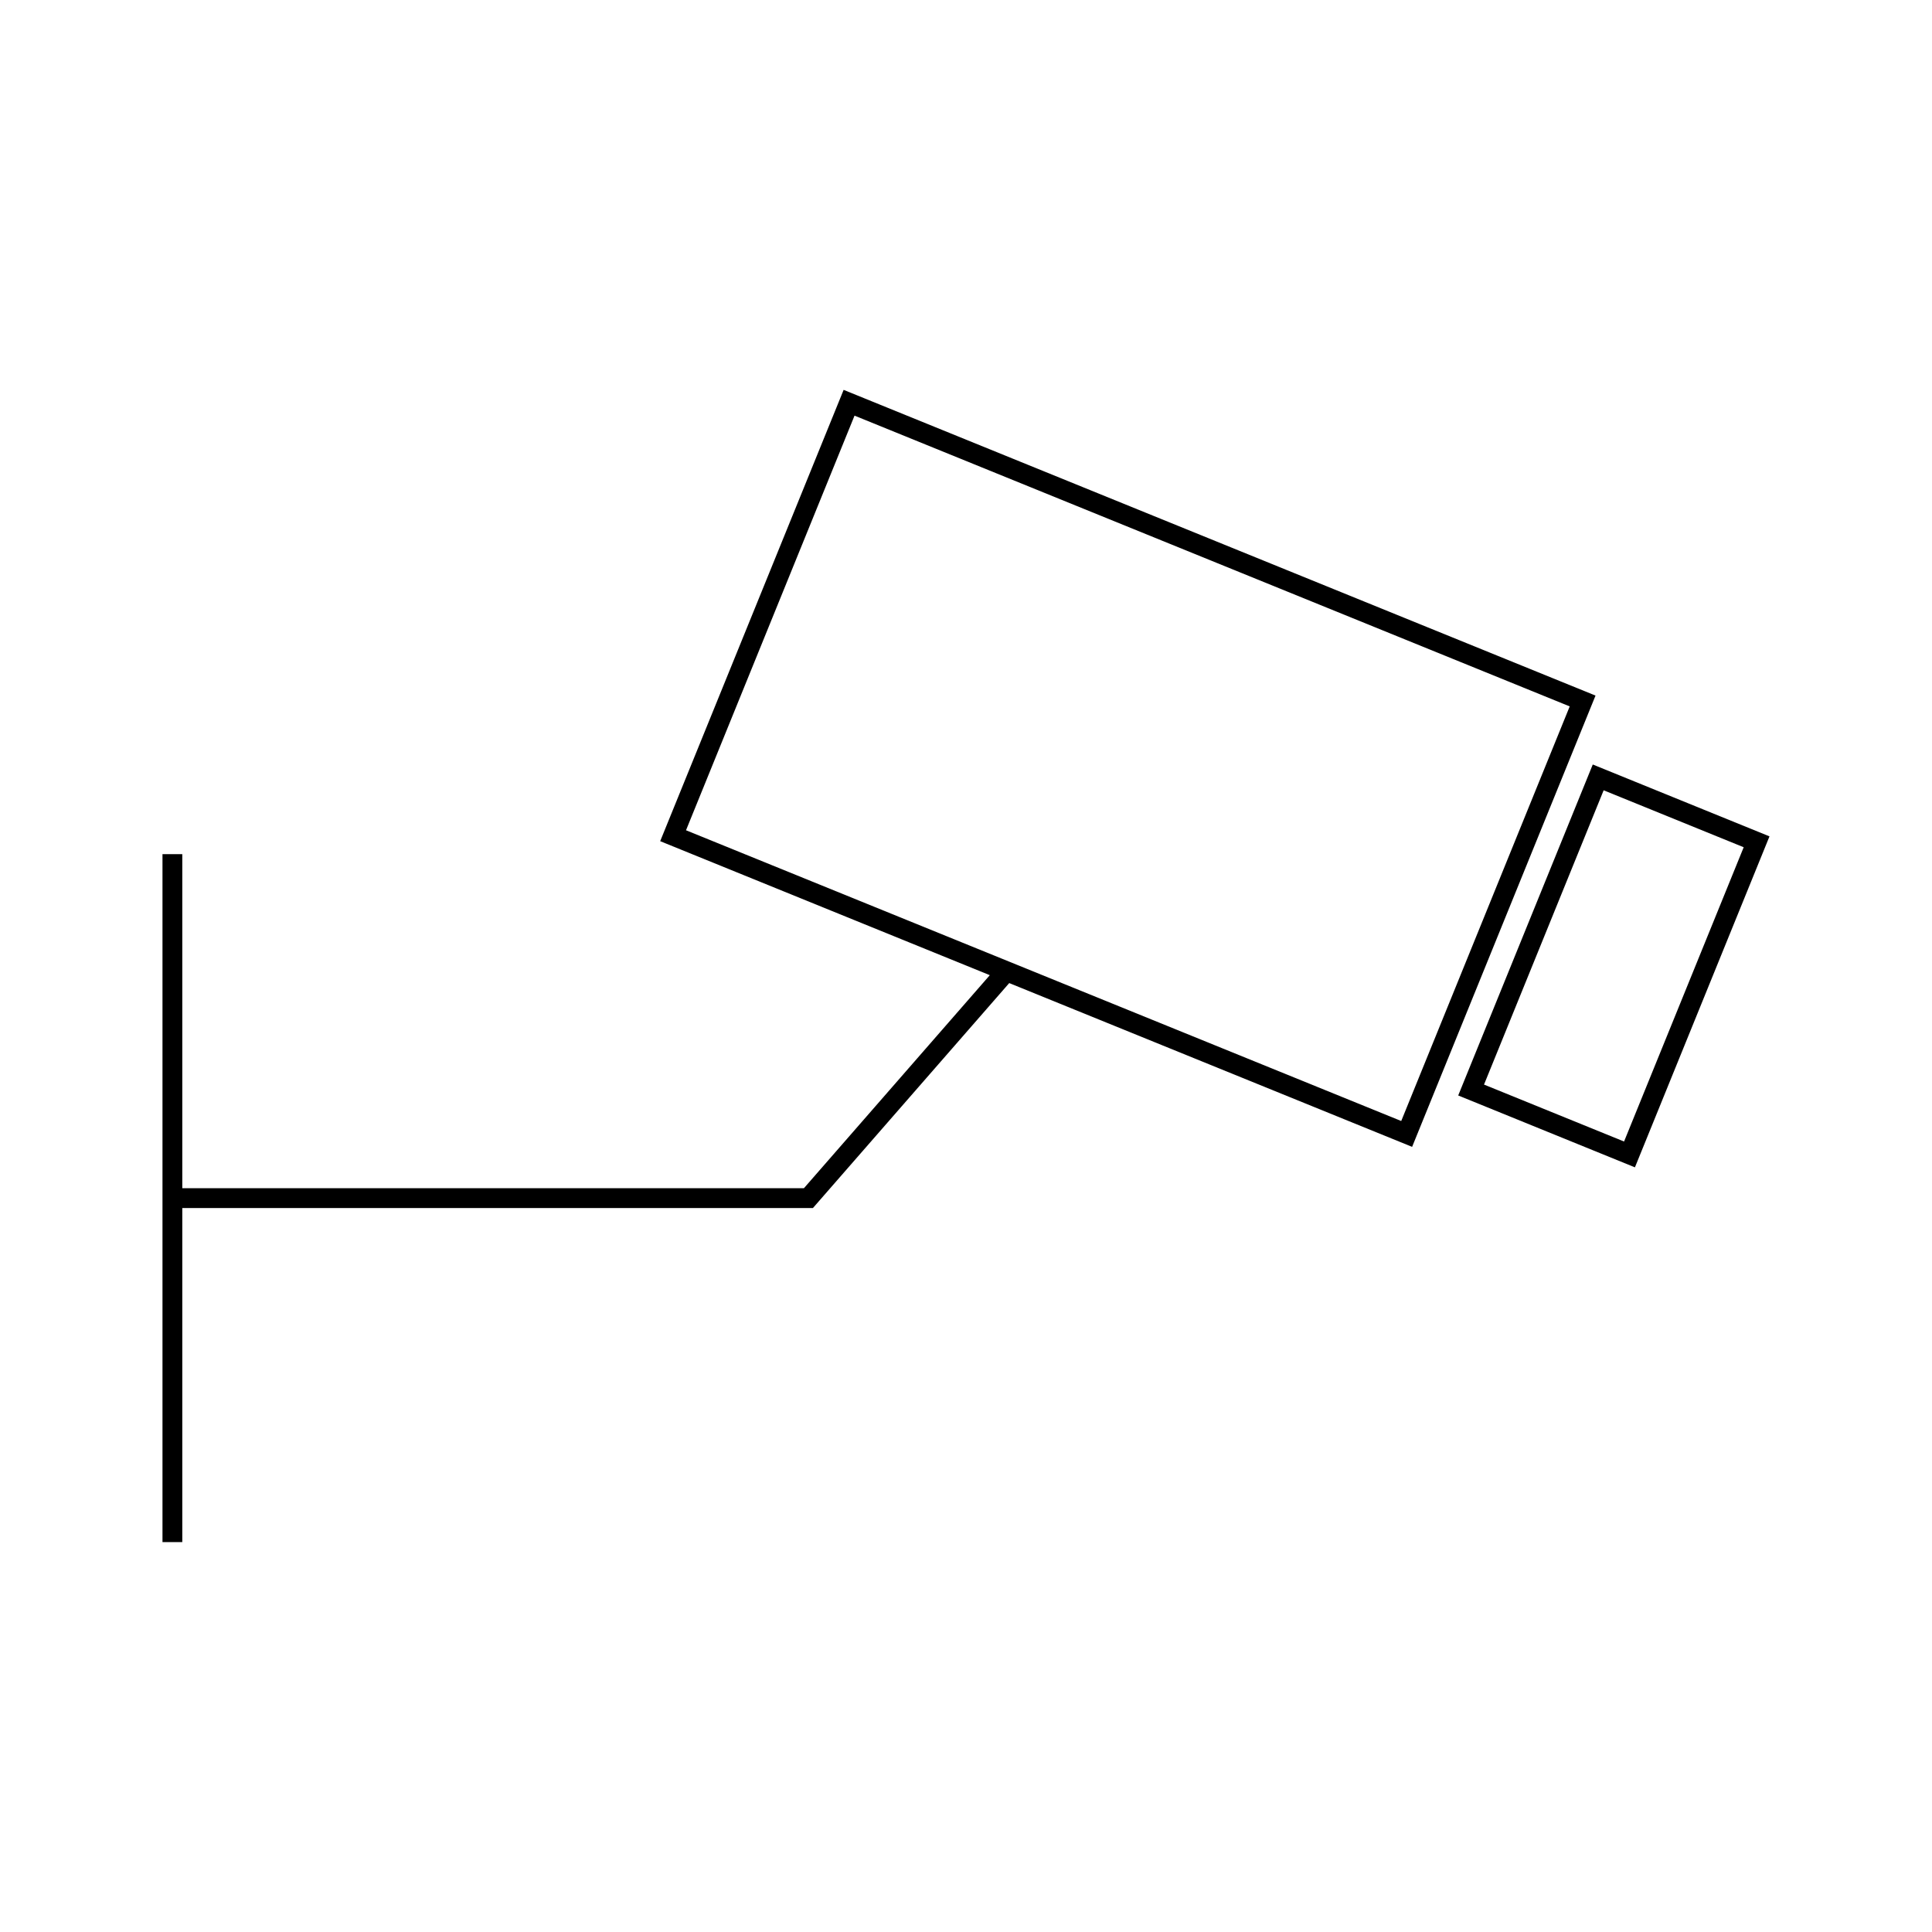 <?xml version="1.0" encoding="UTF-8"?>
<!-- Uploaded to: SVG Repo, www.svgrepo.com, Generator: SVG Repo Mixer Tools -->
<svg fill="#000000" width="800px" height="800px" version="1.1" viewBox="144 144 512 512" xmlns="http://www.w3.org/2000/svg">
 <g>
  <path d="m367.57 247.32-48.613 119.6 87.352 35.512-49.262 56.457h-164.74v-88.535h-5.246v182.32h5.246v-88.535h167.13l52.02-59.613 106.77 43.402 48.605-119.59zm147.77 193.76-189.54-77.051 44.66-109.88 189.53 77.055z"/>
  <path d="m566.1 346.6-35.66 87.711 46.832 19.047 35.66-87.711zm8.293 99.914-37.113-15.09 31.703-77.988 37.113 15.094z"/>
 </g>
</svg>